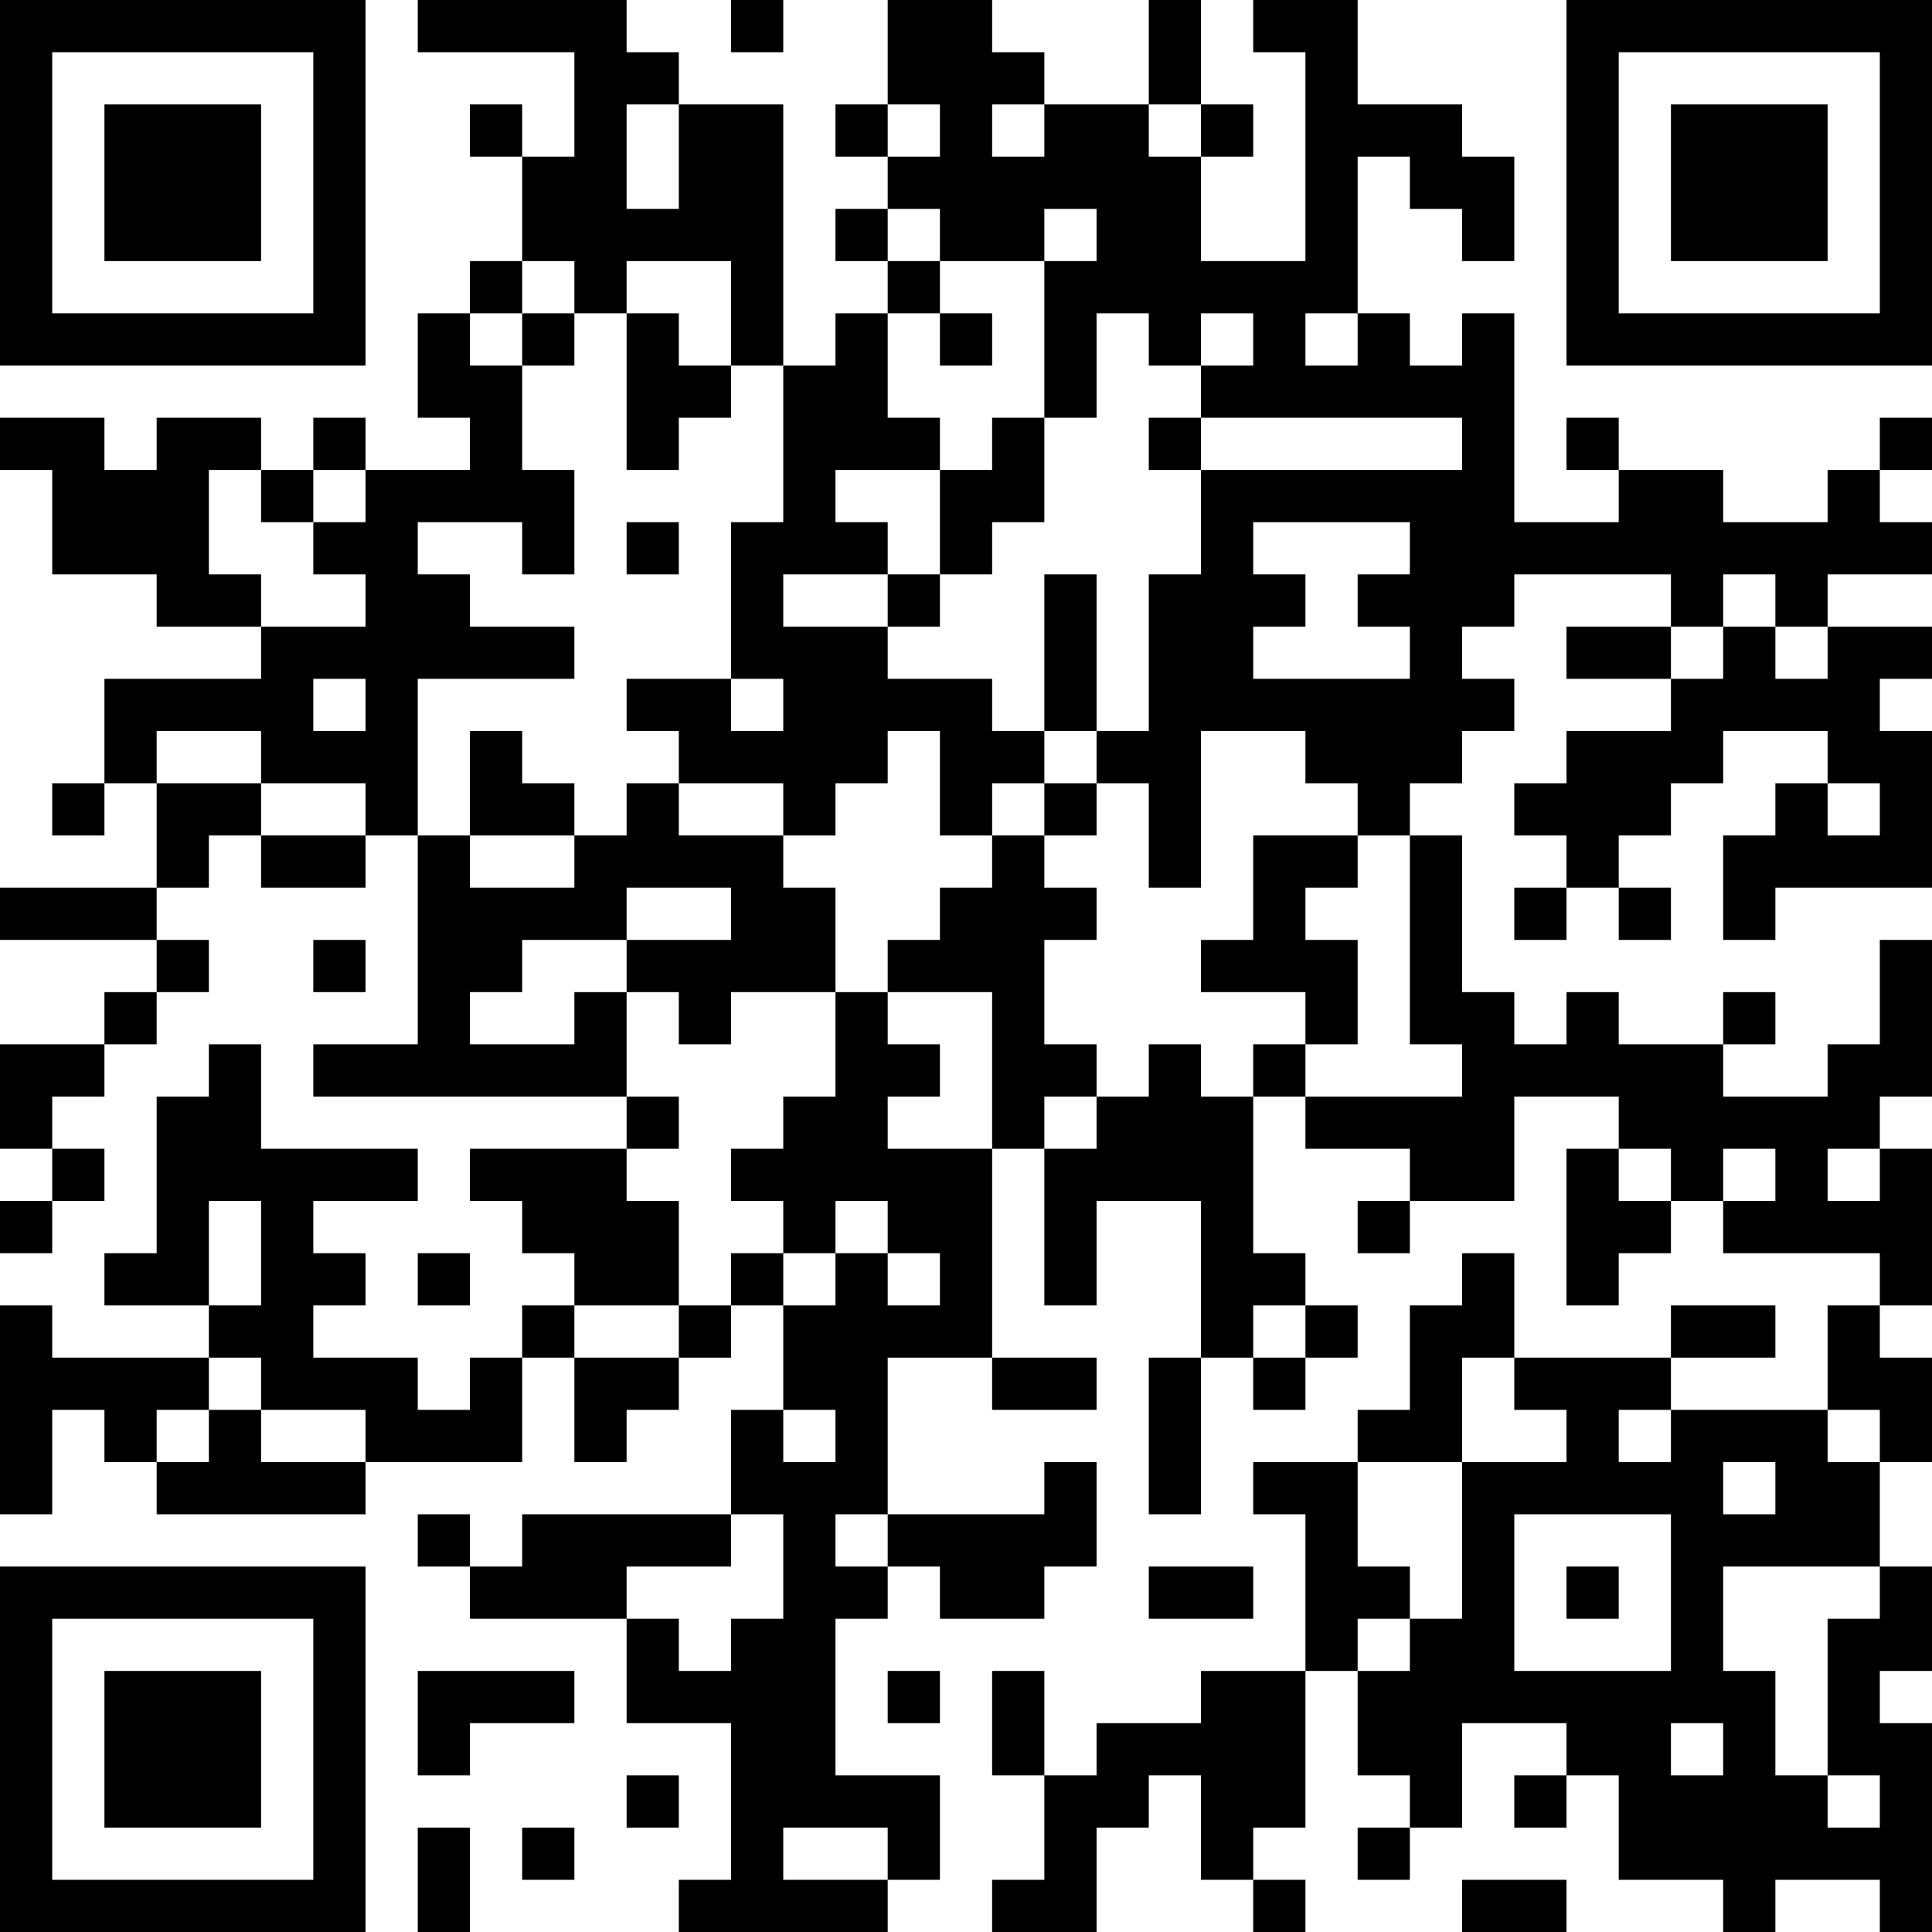 <?xml version="1.0" encoding="UTF-8"?>
<svg xmlns="http://www.w3.org/2000/svg" version="1.1" width="400" height="400" viewBox="0 0 400 400"><rect x="0" y="0" width="400" height="400" fill="#ffffff"/><g transform="scale(10.811)"><g transform="translate(0,0)"><path fill-rule="evenodd" d="M8 0L8 1L11 1L11 3L10 3L10 2L9 2L9 3L10 3L10 5L9 5L9 6L8 6L8 8L9 8L9 9L7 9L7 8L6 8L6 9L5 9L5 8L3 8L3 9L2 9L2 8L0 8L0 9L1 9L1 11L3 11L3 12L5 12L5 13L2 13L2 15L1 15L1 16L2 16L2 15L3 15L3 17L0 17L0 18L3 18L3 19L2 19L2 20L0 20L0 22L1 22L1 23L0 23L0 24L1 24L1 23L2 23L2 22L1 22L1 21L2 21L2 20L3 20L3 19L4 19L4 18L3 18L3 17L4 17L4 16L5 16L5 17L7 17L7 16L8 16L8 20L6 20L6 21L12 21L12 22L9 22L9 23L10 23L10 24L11 24L11 25L10 25L10 26L9 26L9 27L8 27L8 26L6 26L6 25L7 25L7 24L6 24L6 23L8 23L8 22L5 22L5 20L4 20L4 21L3 21L3 24L2 24L2 25L4 25L4 26L1 26L1 25L0 25L0 29L1 29L1 27L2 27L2 28L3 28L3 29L7 29L7 28L10 28L10 26L11 26L11 28L12 28L12 27L13 27L13 26L14 26L14 25L15 25L15 27L14 27L14 29L10 29L10 30L9 30L9 29L8 29L8 30L9 30L9 31L12 31L12 33L14 33L14 36L13 36L13 37L17 37L17 36L18 36L18 34L16 34L16 31L17 31L17 30L18 30L18 31L20 31L20 30L21 30L21 28L20 28L20 29L17 29L17 26L19 26L19 27L21 27L21 26L19 26L19 22L20 22L20 25L21 25L21 23L23 23L23 26L22 26L22 29L23 29L23 26L24 26L24 27L25 27L25 26L26 26L26 25L25 25L25 24L24 24L24 21L25 21L25 22L27 22L27 23L26 23L26 24L27 24L27 23L29 23L29 21L31 21L31 22L30 22L30 25L31 25L31 24L32 24L32 23L33 23L33 24L36 24L36 25L35 25L35 27L32 27L32 26L34 26L34 25L32 25L32 26L29 26L29 24L28 24L28 25L27 25L27 27L26 27L26 28L24 28L24 29L25 29L25 32L23 32L23 33L21 33L21 34L20 34L20 32L19 32L19 34L20 34L20 36L19 36L19 37L21 37L21 35L22 35L22 34L23 34L23 36L24 36L24 37L25 37L25 36L24 36L24 35L25 35L25 32L26 32L26 34L27 34L27 35L26 35L26 36L27 36L27 35L28 35L28 33L30 33L30 34L29 34L29 35L30 35L30 34L31 34L31 36L33 36L33 37L34 37L34 36L36 36L36 37L37 37L37 33L36 33L36 32L37 32L37 30L36 30L36 28L37 28L37 26L36 26L36 25L37 25L37 22L36 22L36 21L37 21L37 18L36 18L36 20L35 20L35 21L33 21L33 20L34 20L34 19L33 19L33 20L31 20L31 19L30 19L30 20L29 20L29 19L28 19L28 16L27 16L27 15L28 15L28 14L29 14L29 13L28 13L28 12L29 12L29 11L32 11L32 12L30 12L30 13L32 13L32 14L30 14L30 15L29 15L29 16L30 16L30 17L29 17L29 18L30 18L30 17L31 17L31 18L32 18L32 17L31 17L31 16L32 16L32 15L33 15L33 14L35 14L35 15L34 15L34 16L33 16L33 18L34 18L34 17L37 17L37 14L36 14L36 13L37 13L37 12L35 12L35 11L37 11L37 10L36 10L36 9L37 9L37 8L36 8L36 9L35 9L35 10L33 10L33 9L31 9L31 8L30 8L30 9L31 9L31 10L29 10L29 6L28 6L28 7L27 7L27 6L26 6L26 3L27 3L27 4L28 4L28 5L29 5L29 3L28 3L28 2L26 2L26 0L24 0L24 1L25 1L25 5L23 5L23 3L24 3L24 2L23 2L23 0L22 0L22 2L20 2L20 1L19 1L19 0L17 0L17 2L16 2L16 3L17 3L17 4L16 4L16 5L17 5L17 6L16 6L16 7L15 7L15 2L13 2L13 1L12 1L12 0ZM14 0L14 1L15 1L15 0ZM12 2L12 4L13 4L13 2ZM17 2L17 3L18 3L18 2ZM19 2L19 3L20 3L20 2ZM22 2L22 3L23 3L23 2ZM17 4L17 5L18 5L18 6L17 6L17 8L18 8L18 9L16 9L16 10L17 10L17 11L15 11L15 12L17 12L17 13L19 13L19 14L20 14L20 15L19 15L19 16L18 16L18 14L17 14L17 15L16 15L16 16L15 16L15 15L13 15L13 14L12 14L12 13L14 13L14 14L15 14L15 13L14 13L14 10L15 10L15 7L14 7L14 5L12 5L12 6L11 6L11 5L10 5L10 6L9 6L9 7L10 7L10 9L11 9L11 11L10 11L10 10L8 10L8 11L9 11L9 12L11 12L11 13L8 13L8 16L9 16L9 17L11 17L11 16L12 16L12 15L13 15L13 16L15 16L15 17L16 17L16 19L14 19L14 20L13 20L13 19L12 19L12 18L14 18L14 17L12 17L12 18L10 18L10 19L9 19L9 20L11 20L11 19L12 19L12 21L13 21L13 22L12 22L12 23L13 23L13 25L11 25L11 26L13 26L13 25L14 25L14 24L15 24L15 25L16 25L16 24L17 24L17 25L18 25L18 24L17 24L17 23L16 23L16 24L15 24L15 23L14 23L14 22L15 22L15 21L16 21L16 19L17 19L17 20L18 20L18 21L17 21L17 22L19 22L19 19L17 19L17 18L18 18L18 17L19 17L19 16L20 16L20 17L21 17L21 18L20 18L20 20L21 20L21 21L20 21L20 22L21 22L21 21L22 21L22 20L23 20L23 21L24 21L24 20L25 20L25 21L28 21L28 20L27 20L27 16L26 16L26 15L25 15L25 14L23 14L23 17L22 17L22 15L21 15L21 14L22 14L22 11L23 11L23 9L28 9L28 8L23 8L23 7L24 7L24 6L23 6L23 7L22 7L22 6L21 6L21 8L20 8L20 5L21 5L21 4L20 4L20 5L18 5L18 4ZM10 6L10 7L11 7L11 6ZM12 6L12 9L13 9L13 8L14 8L14 7L13 7L13 6ZM18 6L18 7L19 7L19 6ZM25 6L25 7L26 7L26 6ZM19 8L19 9L18 9L18 11L17 11L17 12L18 12L18 11L19 11L19 10L20 10L20 8ZM22 8L22 9L23 9L23 8ZM4 9L4 11L5 11L5 12L7 12L7 11L6 11L6 10L7 10L7 9L6 9L6 10L5 10L5 9ZM12 10L12 11L13 11L13 10ZM24 10L24 11L25 11L25 12L24 12L24 13L27 13L27 12L26 12L26 11L27 11L27 10ZM20 11L20 14L21 14L21 11ZM33 11L33 12L32 12L32 13L33 13L33 12L34 12L34 13L35 13L35 12L34 12L34 11ZM6 13L6 14L7 14L7 13ZM3 14L3 15L5 15L5 16L7 16L7 15L5 15L5 14ZM9 14L9 16L11 16L11 15L10 15L10 14ZM20 15L20 16L21 16L21 15ZM35 15L35 16L36 16L36 15ZM24 16L24 18L23 18L23 19L25 19L25 20L26 20L26 18L25 18L25 17L26 17L26 16ZM6 18L6 19L7 19L7 18ZM31 22L31 23L32 23L32 22ZM33 22L33 23L34 23L34 22ZM35 22L35 23L36 23L36 22ZM4 23L4 25L5 25L5 23ZM8 24L8 25L9 25L9 24ZM24 25L24 26L25 26L25 25ZM4 26L4 27L3 27L3 28L4 28L4 27L5 27L5 28L7 28L7 27L5 27L5 26ZM28 26L28 28L26 28L26 30L27 30L27 31L26 31L26 32L27 32L27 31L28 31L28 28L30 28L30 27L29 27L29 26ZM15 27L15 28L16 28L16 27ZM31 27L31 28L32 28L32 27ZM35 27L35 28L36 28L36 27ZM33 28L33 29L34 29L34 28ZM14 29L14 30L12 30L12 31L13 31L13 32L14 32L14 31L15 31L15 29ZM16 29L16 30L17 30L17 29ZM29 29L29 32L32 32L32 29ZM22 30L22 31L24 31L24 30ZM30 30L30 31L31 31L31 30ZM33 30L33 32L34 32L34 34L35 34L35 35L36 35L36 34L35 34L35 31L36 31L36 30ZM8 32L8 34L9 34L9 33L11 33L11 32ZM17 32L17 33L18 33L18 32ZM32 33L32 34L33 34L33 33ZM12 34L12 35L13 35L13 34ZM8 35L8 37L9 37L9 35ZM10 35L10 36L11 36L11 35ZM15 35L15 36L17 36L17 35ZM28 36L28 37L30 37L30 36ZM0 0L0 7L7 7L7 0ZM1 1L1 6L6 6L6 1ZM2 2L2 5L5 5L5 2ZM30 0L30 7L37 7L37 0ZM31 1L31 6L36 6L36 1ZM32 2L32 5L35 5L35 2ZM0 30L0 37L7 37L7 30ZM1 31L1 36L6 36L6 31ZM2 32L2 35L5 35L5 32Z" fill="#000000"/></g></g></svg>
